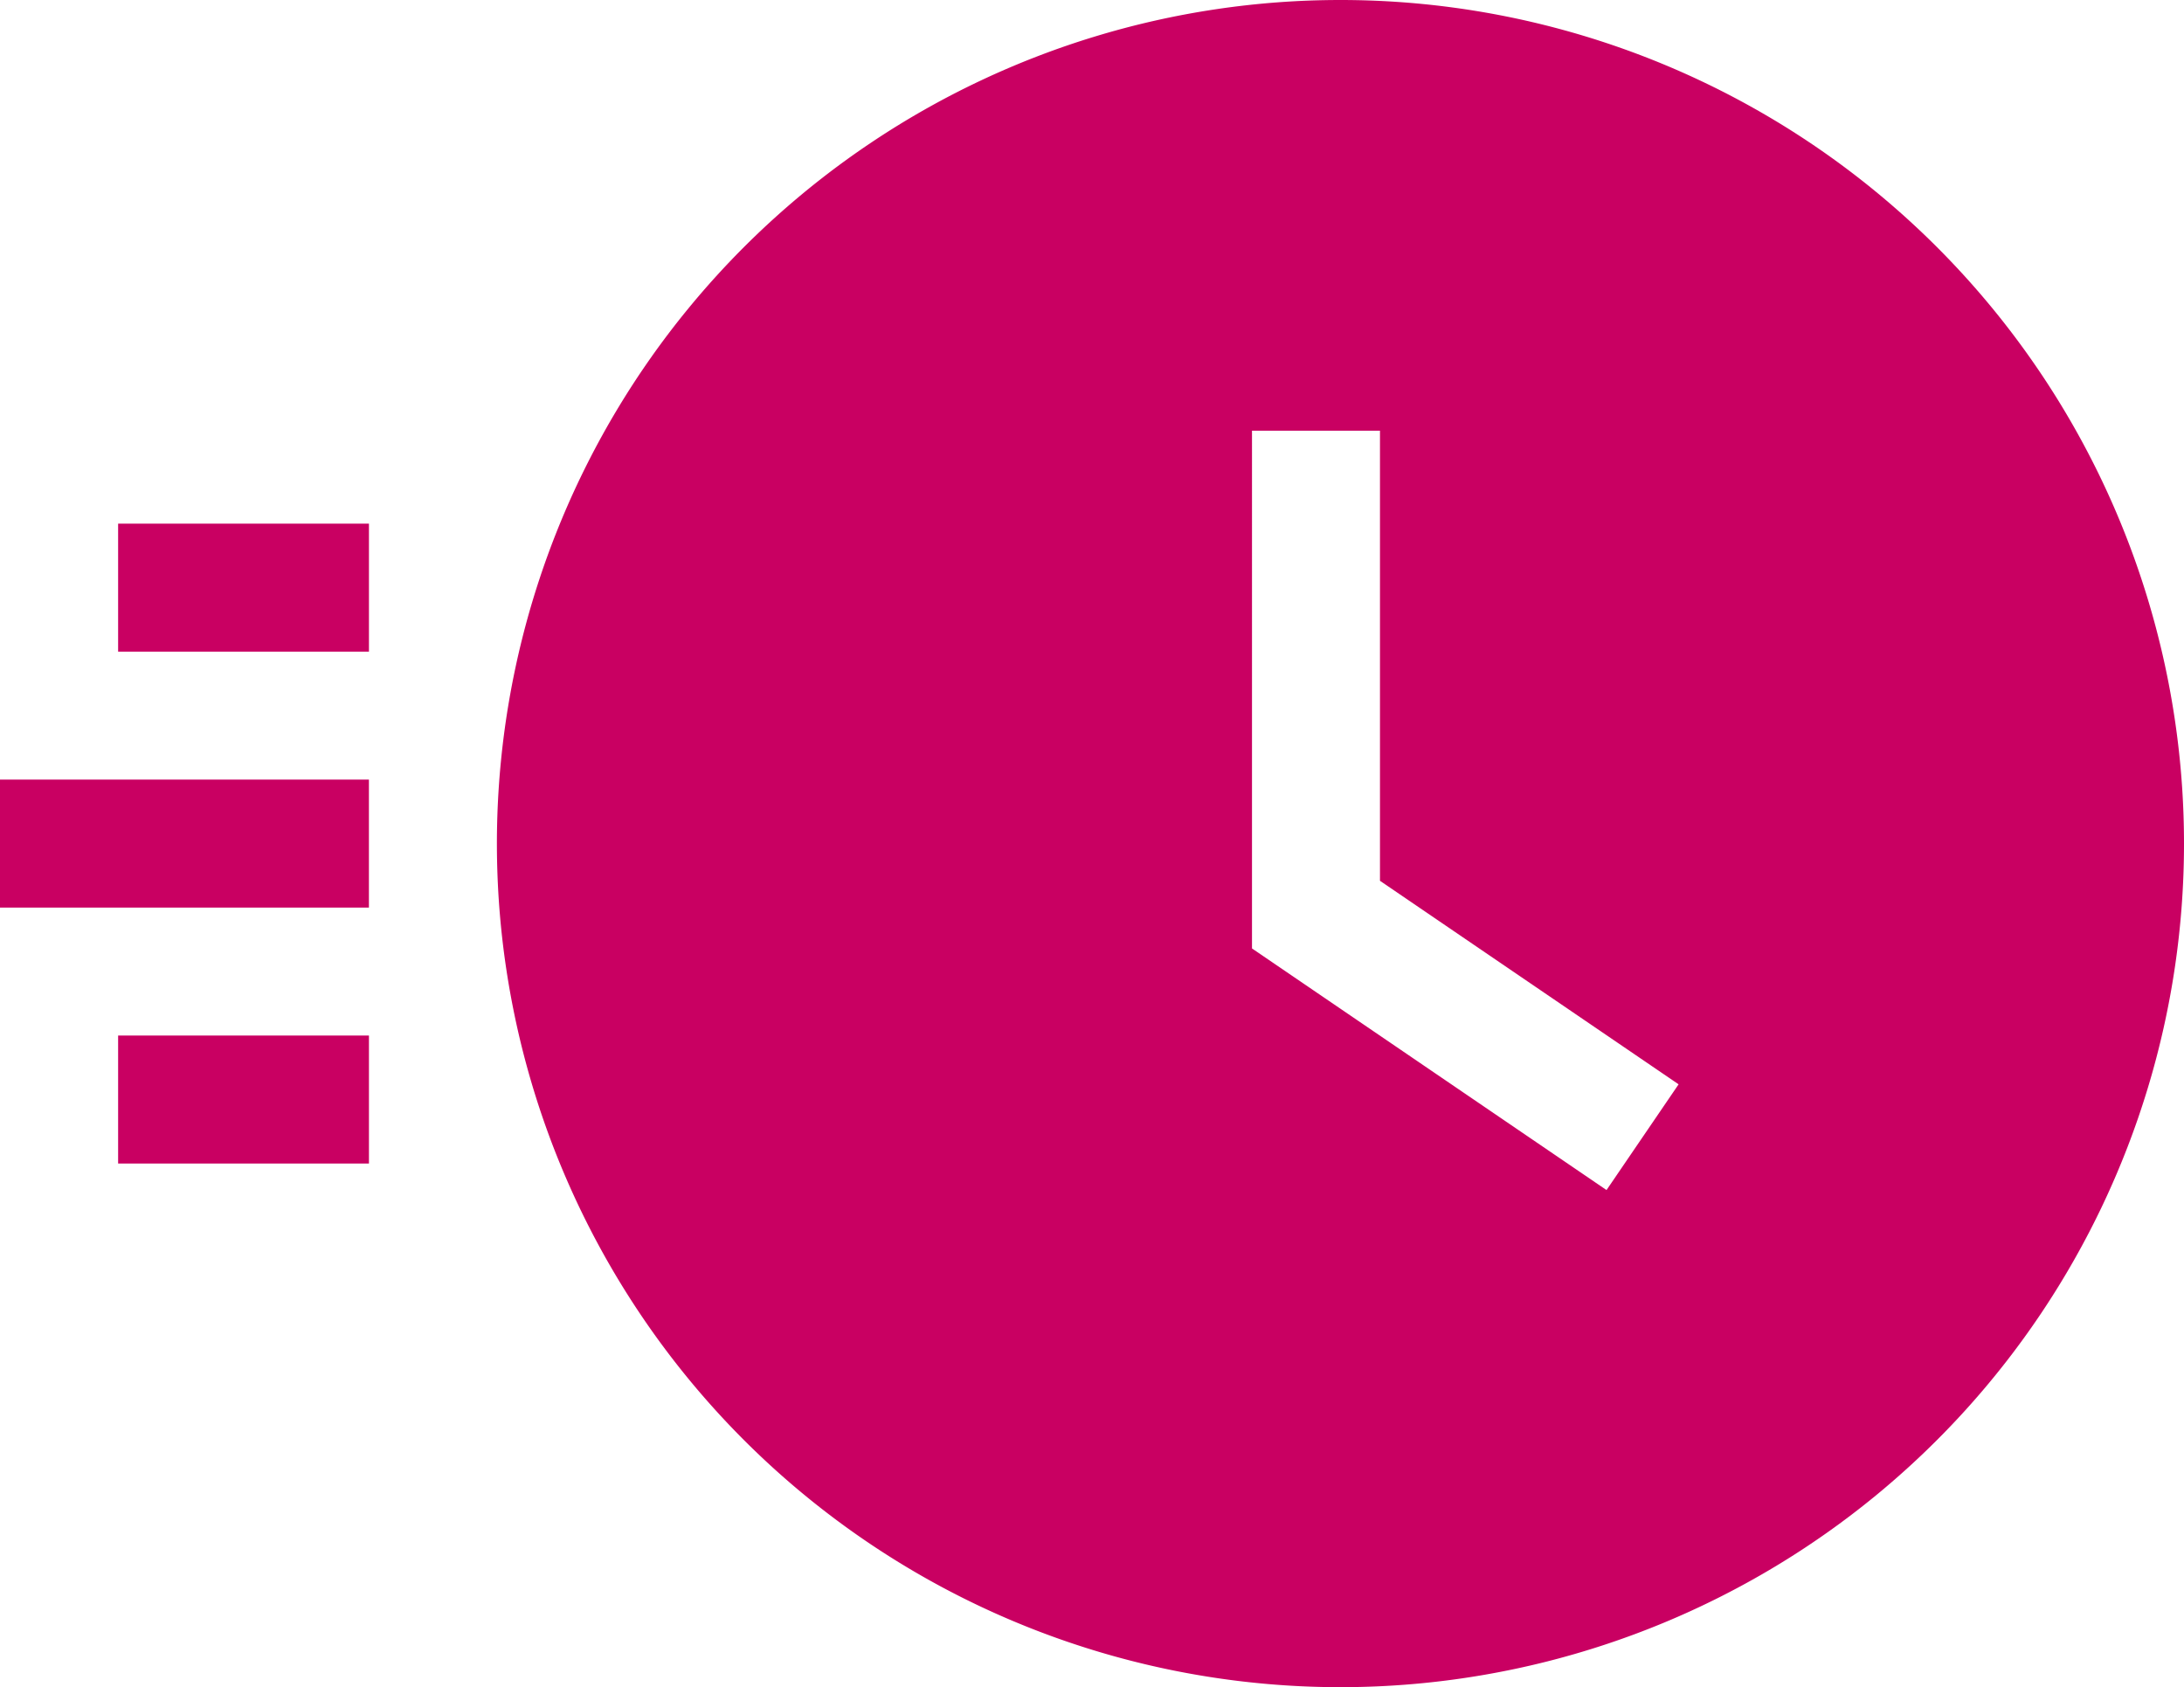 <svg id="Group_202" data-name="Group 202" xmlns="http://www.w3.org/2000/svg" width="68.908" height="53.23" viewBox="0 0 68.908 53.23">
  <rect id="Rectangle_14" data-name="Rectangle 14" width="7.914" height="4.038" transform="translate(3.727 16.521)" fill="#c90062"/>
  <rect id="Rectangle_15" data-name="Rectangle 15" width="7.914" height="4.038" transform="translate(3.727 32.671)" fill="#c90062"/>
  <rect id="Rectangle_16" data-name="Rectangle 16" width="11.64" height="4.038" transform="translate(0 24.596)" fill="#c90062"/>
  <path id="Path_148" data-name="Path 148" d="M143.105,58.245A26.615,26.615,0,1,0,169.72,84.86,26.615,26.615,0,0,0,143.105,58.245ZM151.5,95.791l-11.186-7.623V71.834h4.038v14.2l9.422,6.421Z" transform="translate(-100.812 -58.245)" fill="#c90062"/>
</svg>
